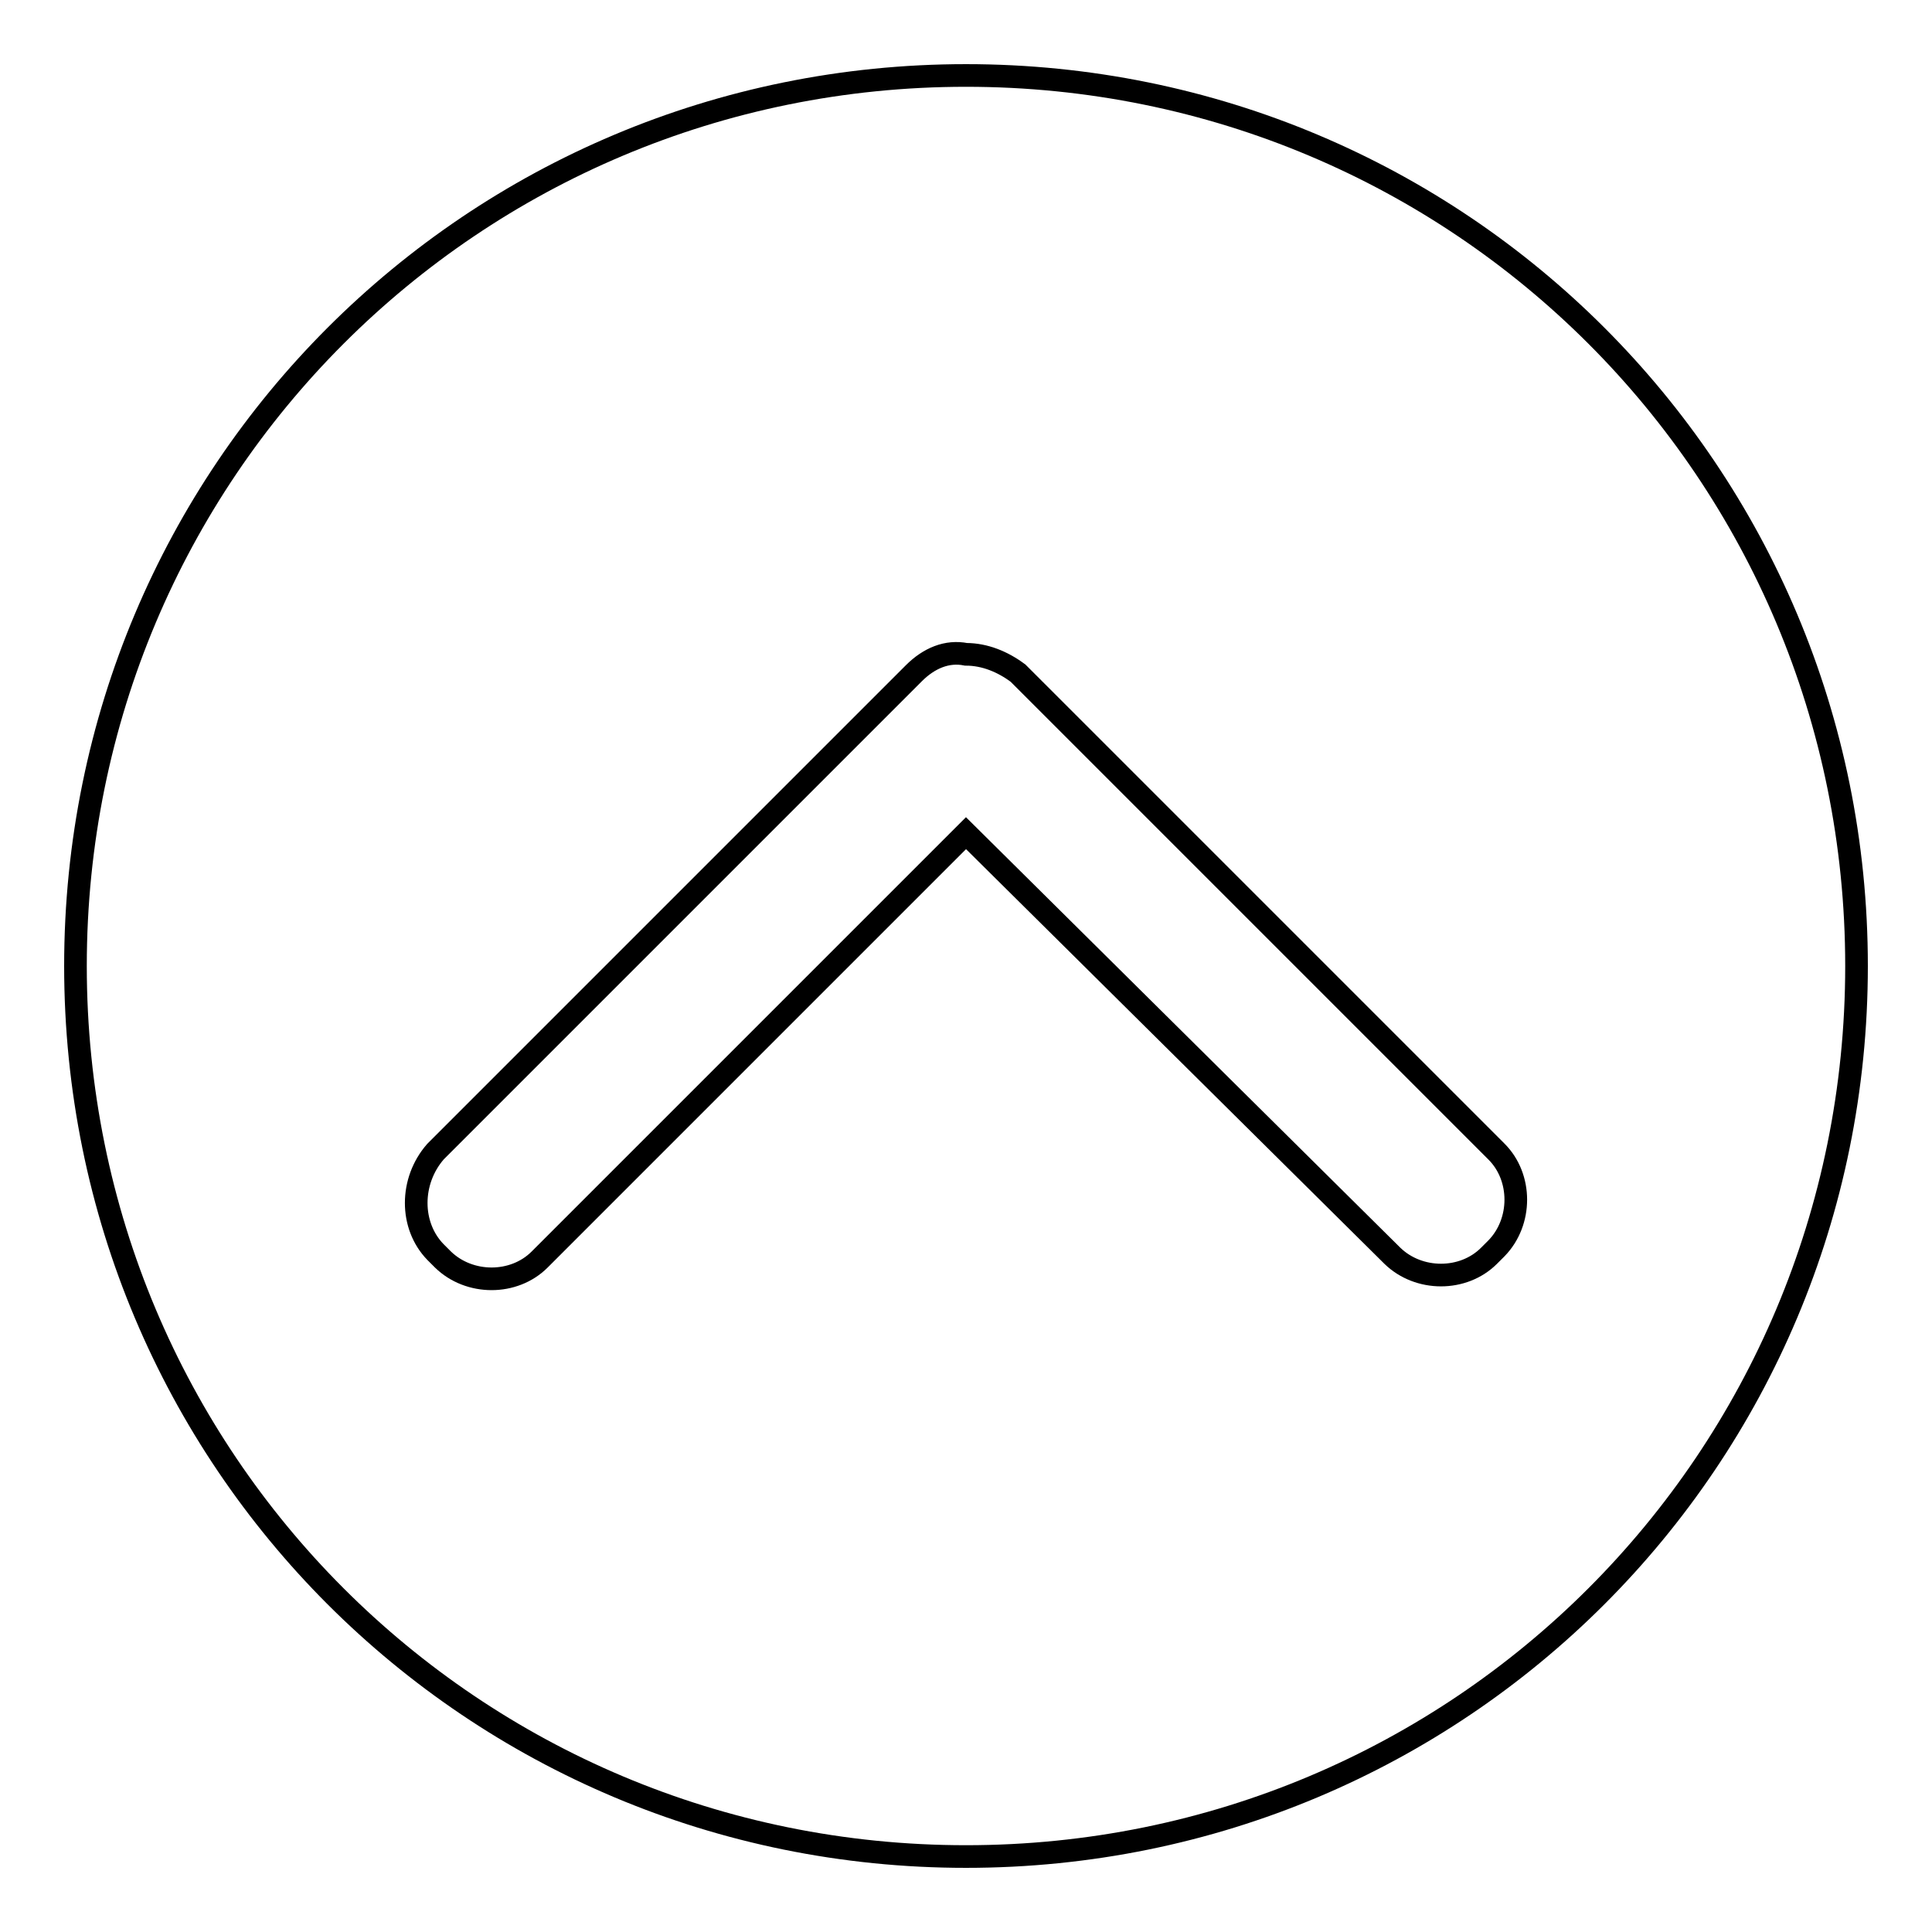 <?xml version="1.0" encoding="utf-8"?>
<!-- Svg Vector Icons : http://www.onlinewebfonts.com/icon -->
<!DOCTYPE svg PUBLIC "-//W3C//DTD SVG 1.1//EN" "http://www.w3.org/Graphics/SVG/1.1/DTD/svg11.dtd">
<svg version="1.1" xmlns="http://www.w3.org/2000/svg" xmlns:xlink="http://www.w3.org/1999/xlink" x="0px" y="0px" viewBox="0 0 256 256" enable-background="new 0 0 256 256" xml:space="preserve">
<g> <path stroke-width="3" fill-opacity="0" stroke="#000000"  d="M128,246c65.4,0,118-52.6,118-118c0-65.4-52.6-118-118-118S10,62.6,10,128C10,193.4,62.6,246,128,246z  M57.7,152.6l63.4-63.4c2-2,4.4-3,6.9-2.5c2.5,0,4.9,1,6.9,2.5l63.4,63.4c3.4,3.4,3.4,9.3,0,12.8l-1,1c-3.4,3.4-9.3,3.4-12.8,0 l-56.5-56l-56.5,56.5c-3.4,3.4-9.3,3.4-12.8,0l-1-1C54.3,162.4,54.3,156.5,57.7,152.6z"/></g>
</svg>